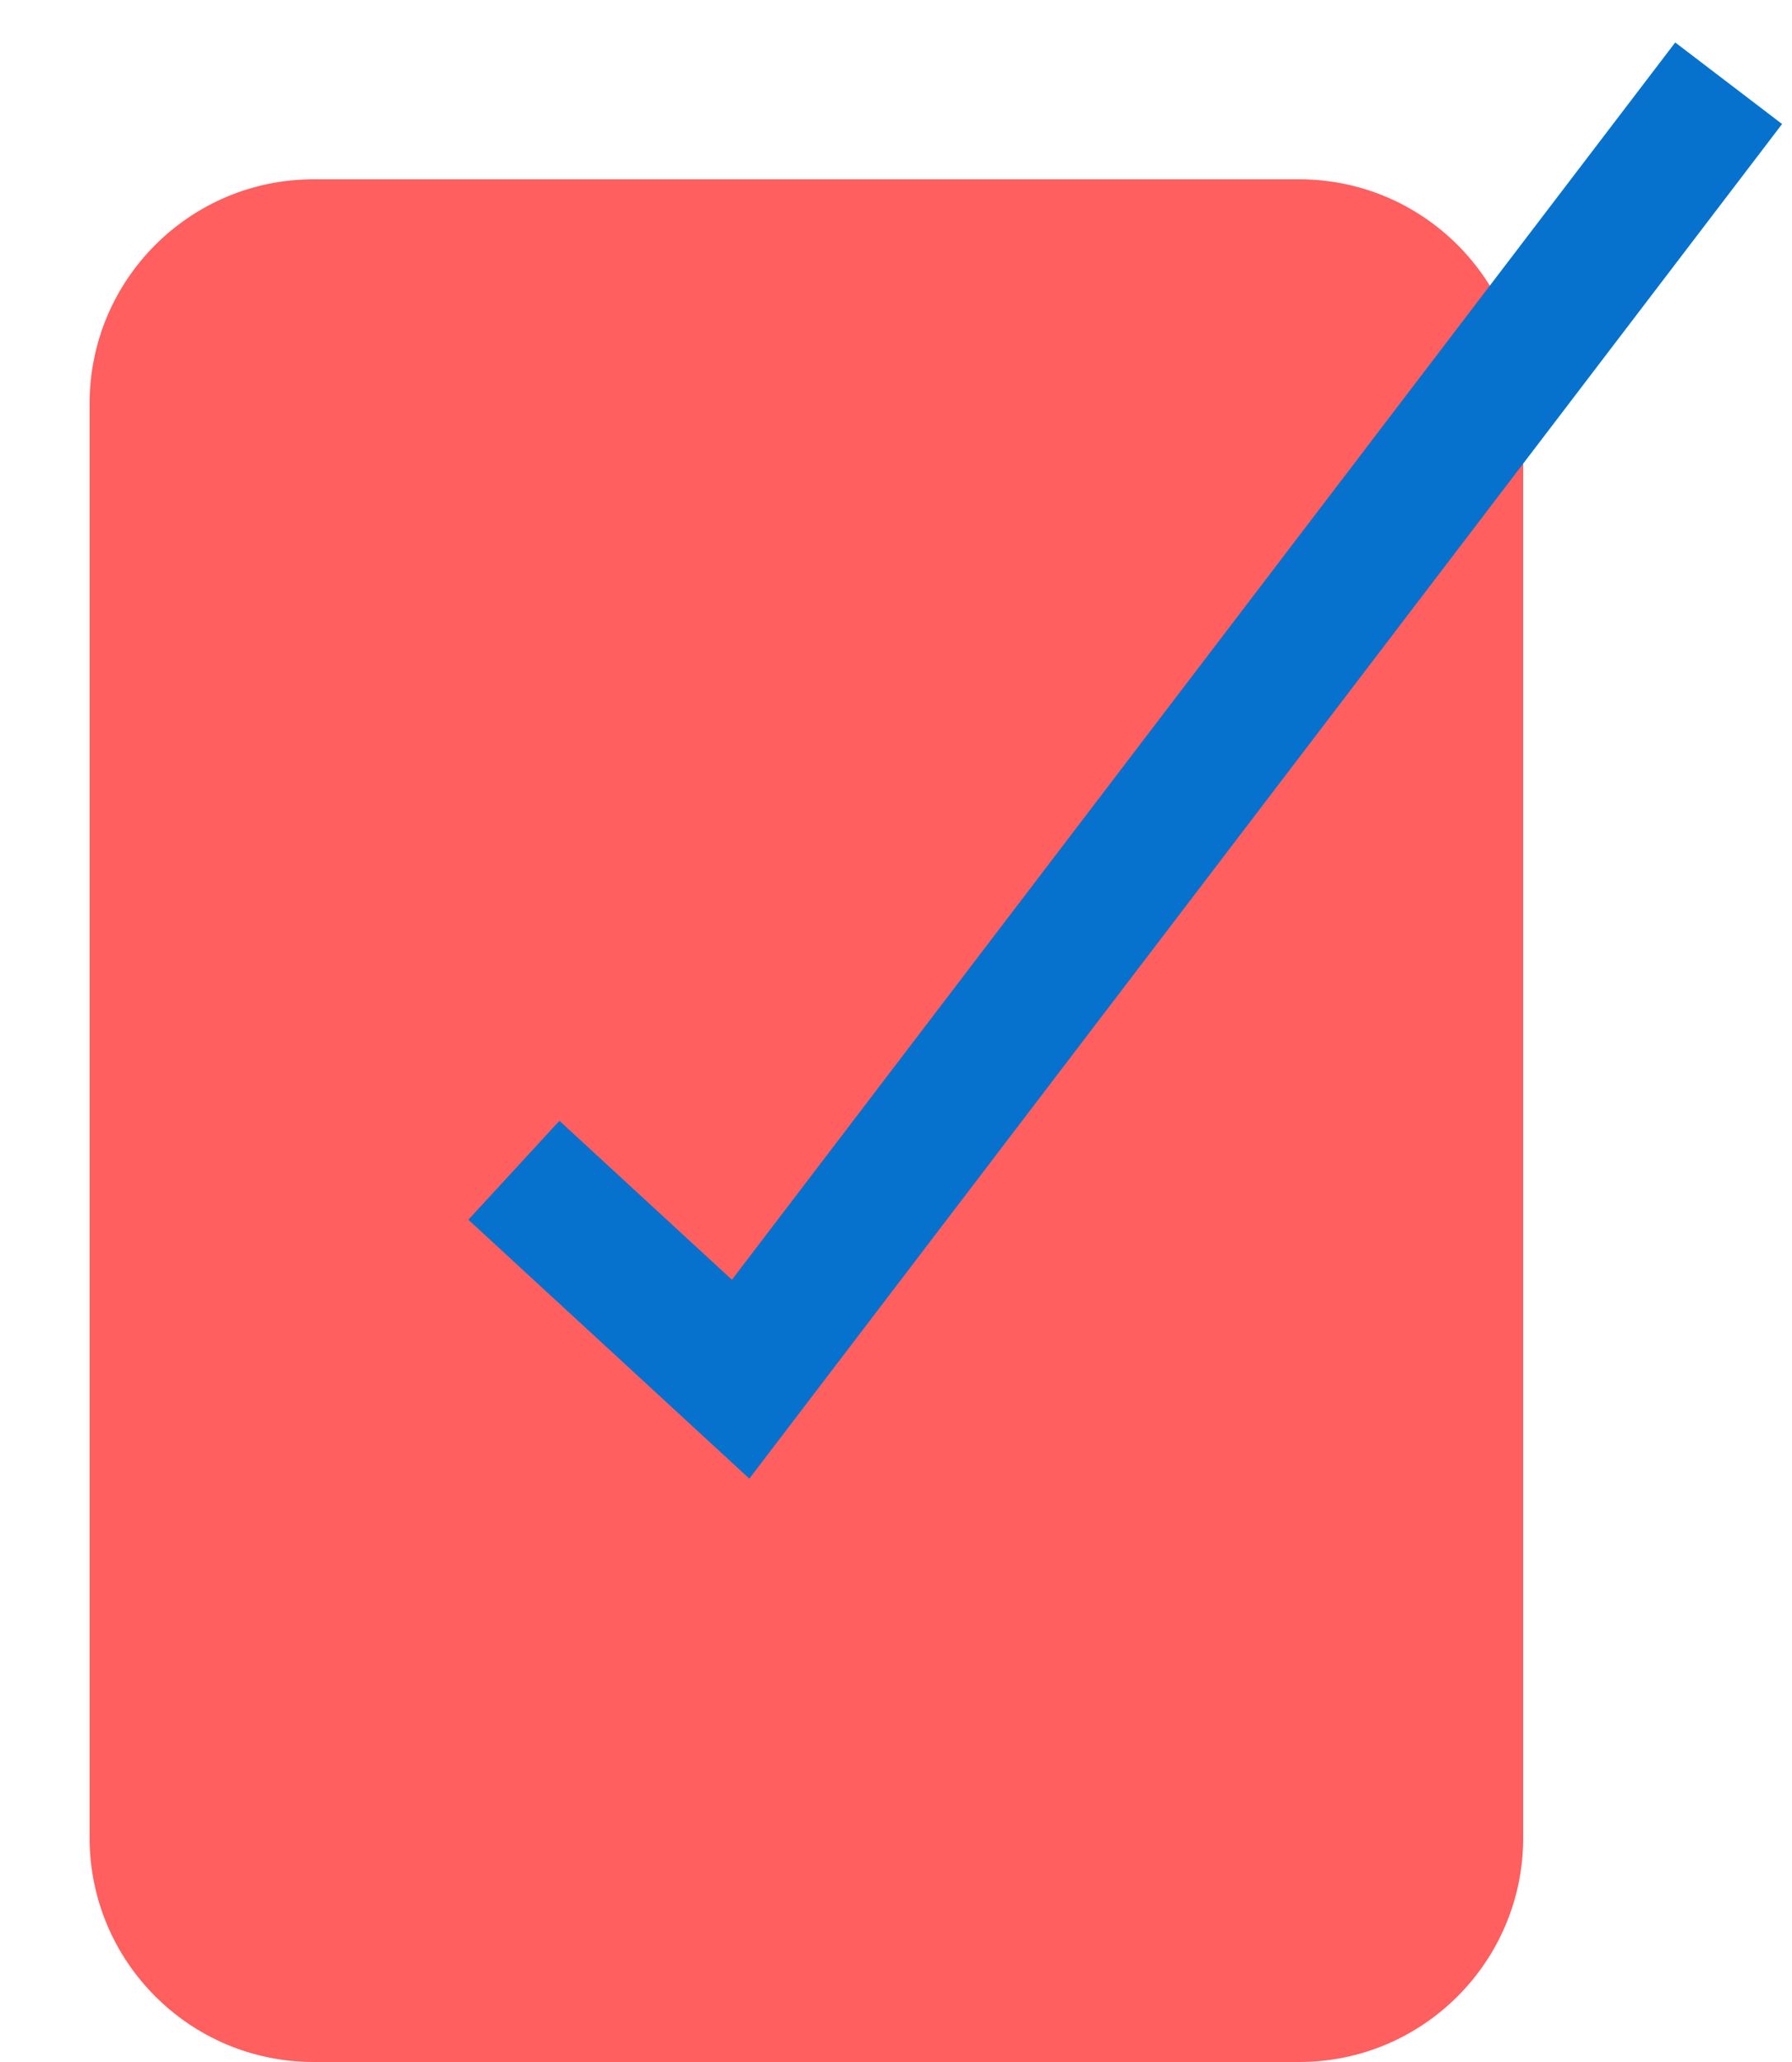 <svg width="40" height="46" viewBox="0 0 40 46" fill="none" xmlns="http://www.w3.org/2000/svg">
<path d="M28 20.343C27.872 25.387 23.213 39 17.468 39C11.787 39 7.128 25.387 7 20.343C8.085 20.768 9.298 21.011 10.575 21.011C13.447 21.011 15.936 18.823 17.532 17C19.064 18.823 21.553 21.011 24.425 21.011C25.702 21.011 26.915 20.768 28 20.343Z" stroke="#0772CD" stroke-width="2"/>
<g style="mix-blend-mode:multiply">
<path d="M34 41L34 9C34 6.239 31.761 4 29 4L7 4C4.239 4 2 6.239 2 9L2 41C2 43.761 4.239 46 7 46L29 46C31.761 46 34 43.761 34 41Z" fill="#FF5F5F"/>
</g>
<path d="M11.471 26.107L16.532 30.768L38.586 1.857" stroke="#0772CD" stroke-width="3" stroke-miterlimit="10"/>
</svg>

